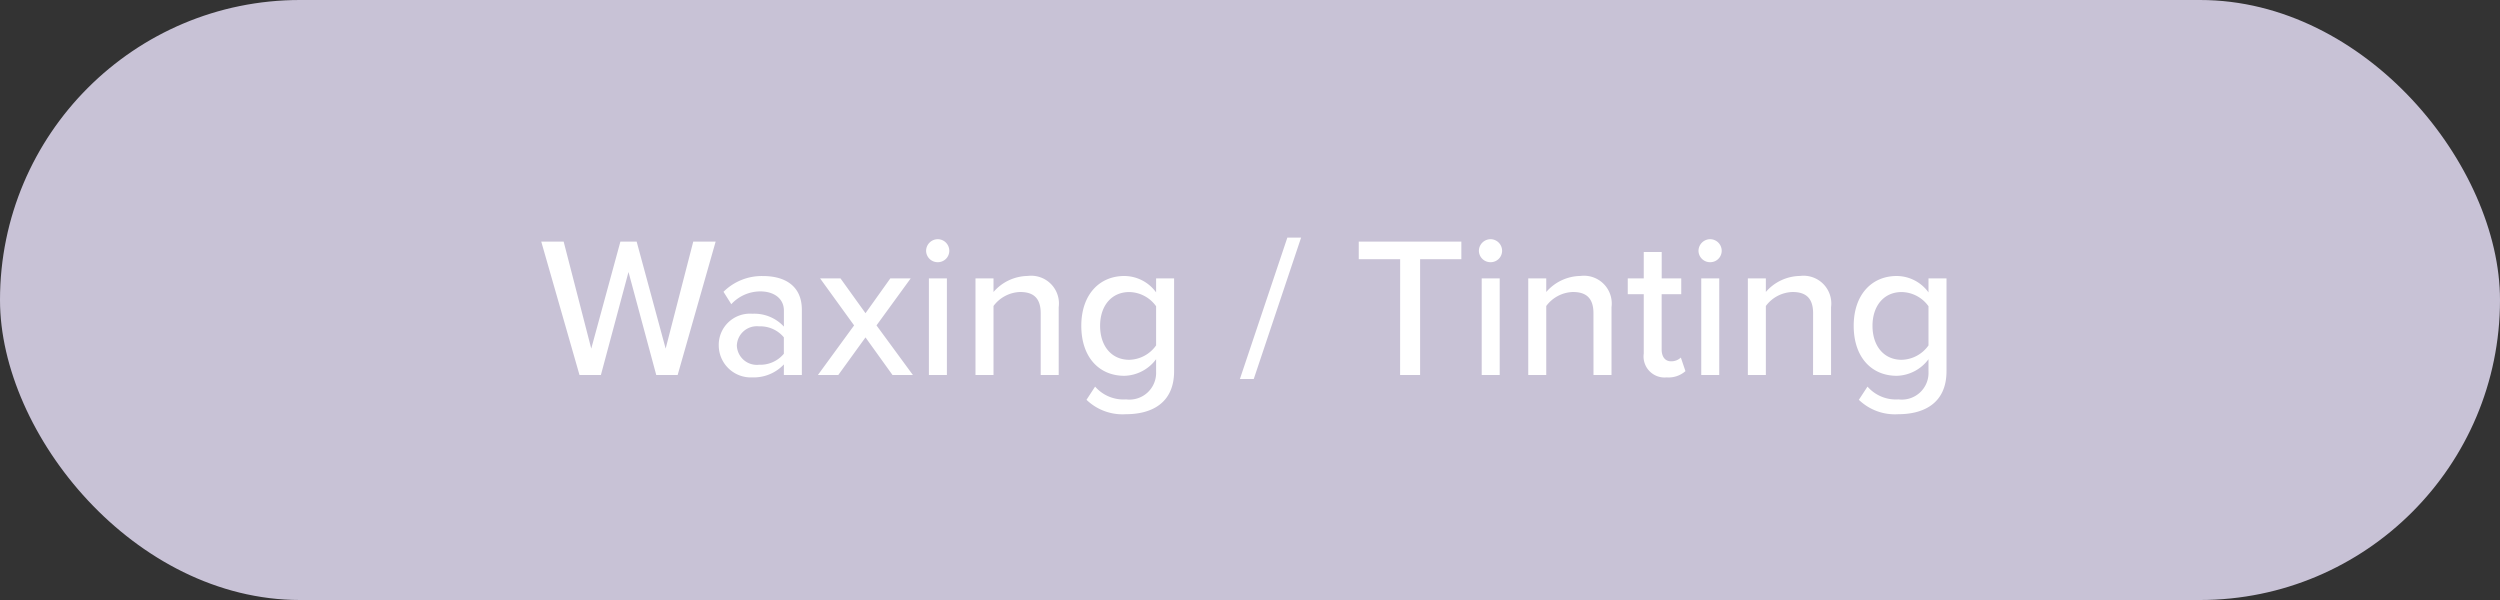 <svg xmlns="http://www.w3.org/2000/svg" width="200" height="48" viewBox="0 0 200 48">
  <rect x="0" y="0" width="200" height="48" fill="#333333" stroke="none"/>
  <rect id="Area" width="200" height="48" rx="24" fill="#c8c2d6"/>
  <path id="Label" d="M-47.5,0h1.712l3.04-10.672h-1.792l-2.208,8.56-2.32-8.56h-1.3L-52.7-2.112l-2.208-8.56H-56.7L-53.64,0h1.712l2.208-8.24Zm10.208,0h1.44V-5.216c0-1.968-1.424-2.7-3.1-2.7A4.344,4.344,0,0,0-42.12-6.656l.624.992a3.162,3.162,0,0,1,2.32-1.024c1.1,0,1.888.576,1.888,1.536v1.28A3.223,3.223,0,0,0-39.816-4.9,2.494,2.494,0,0,0-42.5-2.368,2.568,2.568,0,0,0-39.816.192a3.313,3.313,0,0,0,2.528-1.04Zm0-1.7a2.448,2.448,0,0,1-1.984.88,1.6,1.6,0,0,1-1.776-1.536,1.6,1.6,0,0,1,1.776-1.536,2.448,2.448,0,0,1,1.984.88ZM-28.6,0h1.632L-29.88-3.968l2.736-3.76h-1.632L-30.76-4.944l-2-2.784h-1.632l2.72,3.76L-34.568,0h1.632l2.176-3.008Zm3.616-9.024a.915.915,0,0,0,.928-.912.929.929,0,0,0-.928-.928.939.939,0,0,0-.928.928A.925.925,0,0,0-24.984-9.024ZM-25.688,0h1.44V-7.728h-1.44Zm8.944,0h1.44V-5.424a2.221,2.221,0,0,0-2.48-2.5A3.685,3.685,0,0,0-20.52-6.64V-7.728h-1.44V0h1.44V-5.52a2.761,2.761,0,0,1,2.128-1.12c.992,0,1.648.416,1.648,1.7Zm3.664,1.984A4.154,4.154,0,0,0-9.912,3.136c1.9,0,3.84-.784,3.84-3.44V-7.728h-1.44v1.12A3.155,3.155,0,0,0-10.056-7.92c-2,0-3.44,1.5-3.44,3.984,0,2.528,1.44,4,3.44,4A3.257,3.257,0,0,0-7.512-1.264V-.256a2.135,2.135,0,0,1-2.4,2.208A3.015,3.015,0,0,1-12.392.928Zm5.568-4.352A2.708,2.708,0,0,1-9.656-1.216c-1.44,0-2.336-1.12-2.336-2.72,0-1.584.9-2.7,2.336-2.7A2.694,2.694,0,0,1-7.512-5.5ZM-.808.32H.3L4.088-10.992h-1.1ZM12.008,0h1.6V-9.264h3.3v-1.408H8.7v1.408h3.312ZM19.24-9.024a.915.915,0,0,0,.928-.912.929.929,0,0,0-.928-.928.939.939,0,0,0-.928.928A.925.925,0,0,0,19.24-9.024ZM18.536,0h1.44V-7.728h-1.44ZM27.48,0h1.44V-5.424a2.221,2.221,0,0,0-2.48-2.5A3.685,3.685,0,0,0,23.7-6.64V-7.728h-1.44V0H23.7V-5.52a2.761,2.761,0,0,1,2.128-1.12c.992,0,1.648.416,1.648,1.7Zm5.856.192a2.051,2.051,0,0,0,1.5-.5l-.368-1.088a1.108,1.108,0,0,1-.784.3c-.5,0-.752-.4-.752-.944V-6.464H34.5V-7.728H32.936V-9.84H31.5v2.112h-1.28v1.264H31.5v4.752A1.681,1.681,0,0,0,33.336.192Zm3.472-9.216a.915.915,0,0,0,.928-.912.929.929,0,0,0-.928-.928.939.939,0,0,0-.928.928A.925.925,0,0,0,36.808-9.024ZM36.1,0h1.44V-7.728H36.1Zm8.944,0h1.44V-5.424a2.221,2.221,0,0,0-2.48-2.5,3.685,3.685,0,0,0-2.736,1.28V-7.728h-1.44V0h1.44V-5.52A2.761,2.761,0,0,1,43.4-6.64c.992,0,1.648.416,1.648,1.7Zm3.664,1.984A4.154,4.154,0,0,0,51.88,3.136c1.9,0,3.84-.784,3.84-3.44V-7.728H54.28v1.12A3.155,3.155,0,0,0,51.736-7.92c-2,0-3.44,1.5-3.44,3.984,0,2.528,1.44,4,3.44,4A3.257,3.257,0,0,0,54.28-1.264V-.256a2.135,2.135,0,0,1-2.4,2.208A3.015,3.015,0,0,1,49.4.928ZM54.28-2.368a2.708,2.708,0,0,1-2.144,1.152c-1.44,0-2.336-1.12-2.336-2.72,0-1.584.9-2.7,2.336-2.7A2.694,2.694,0,0,1,54.28-5.5Z" transform="translate(100 30)" fill="#fff"/>
</svg>

